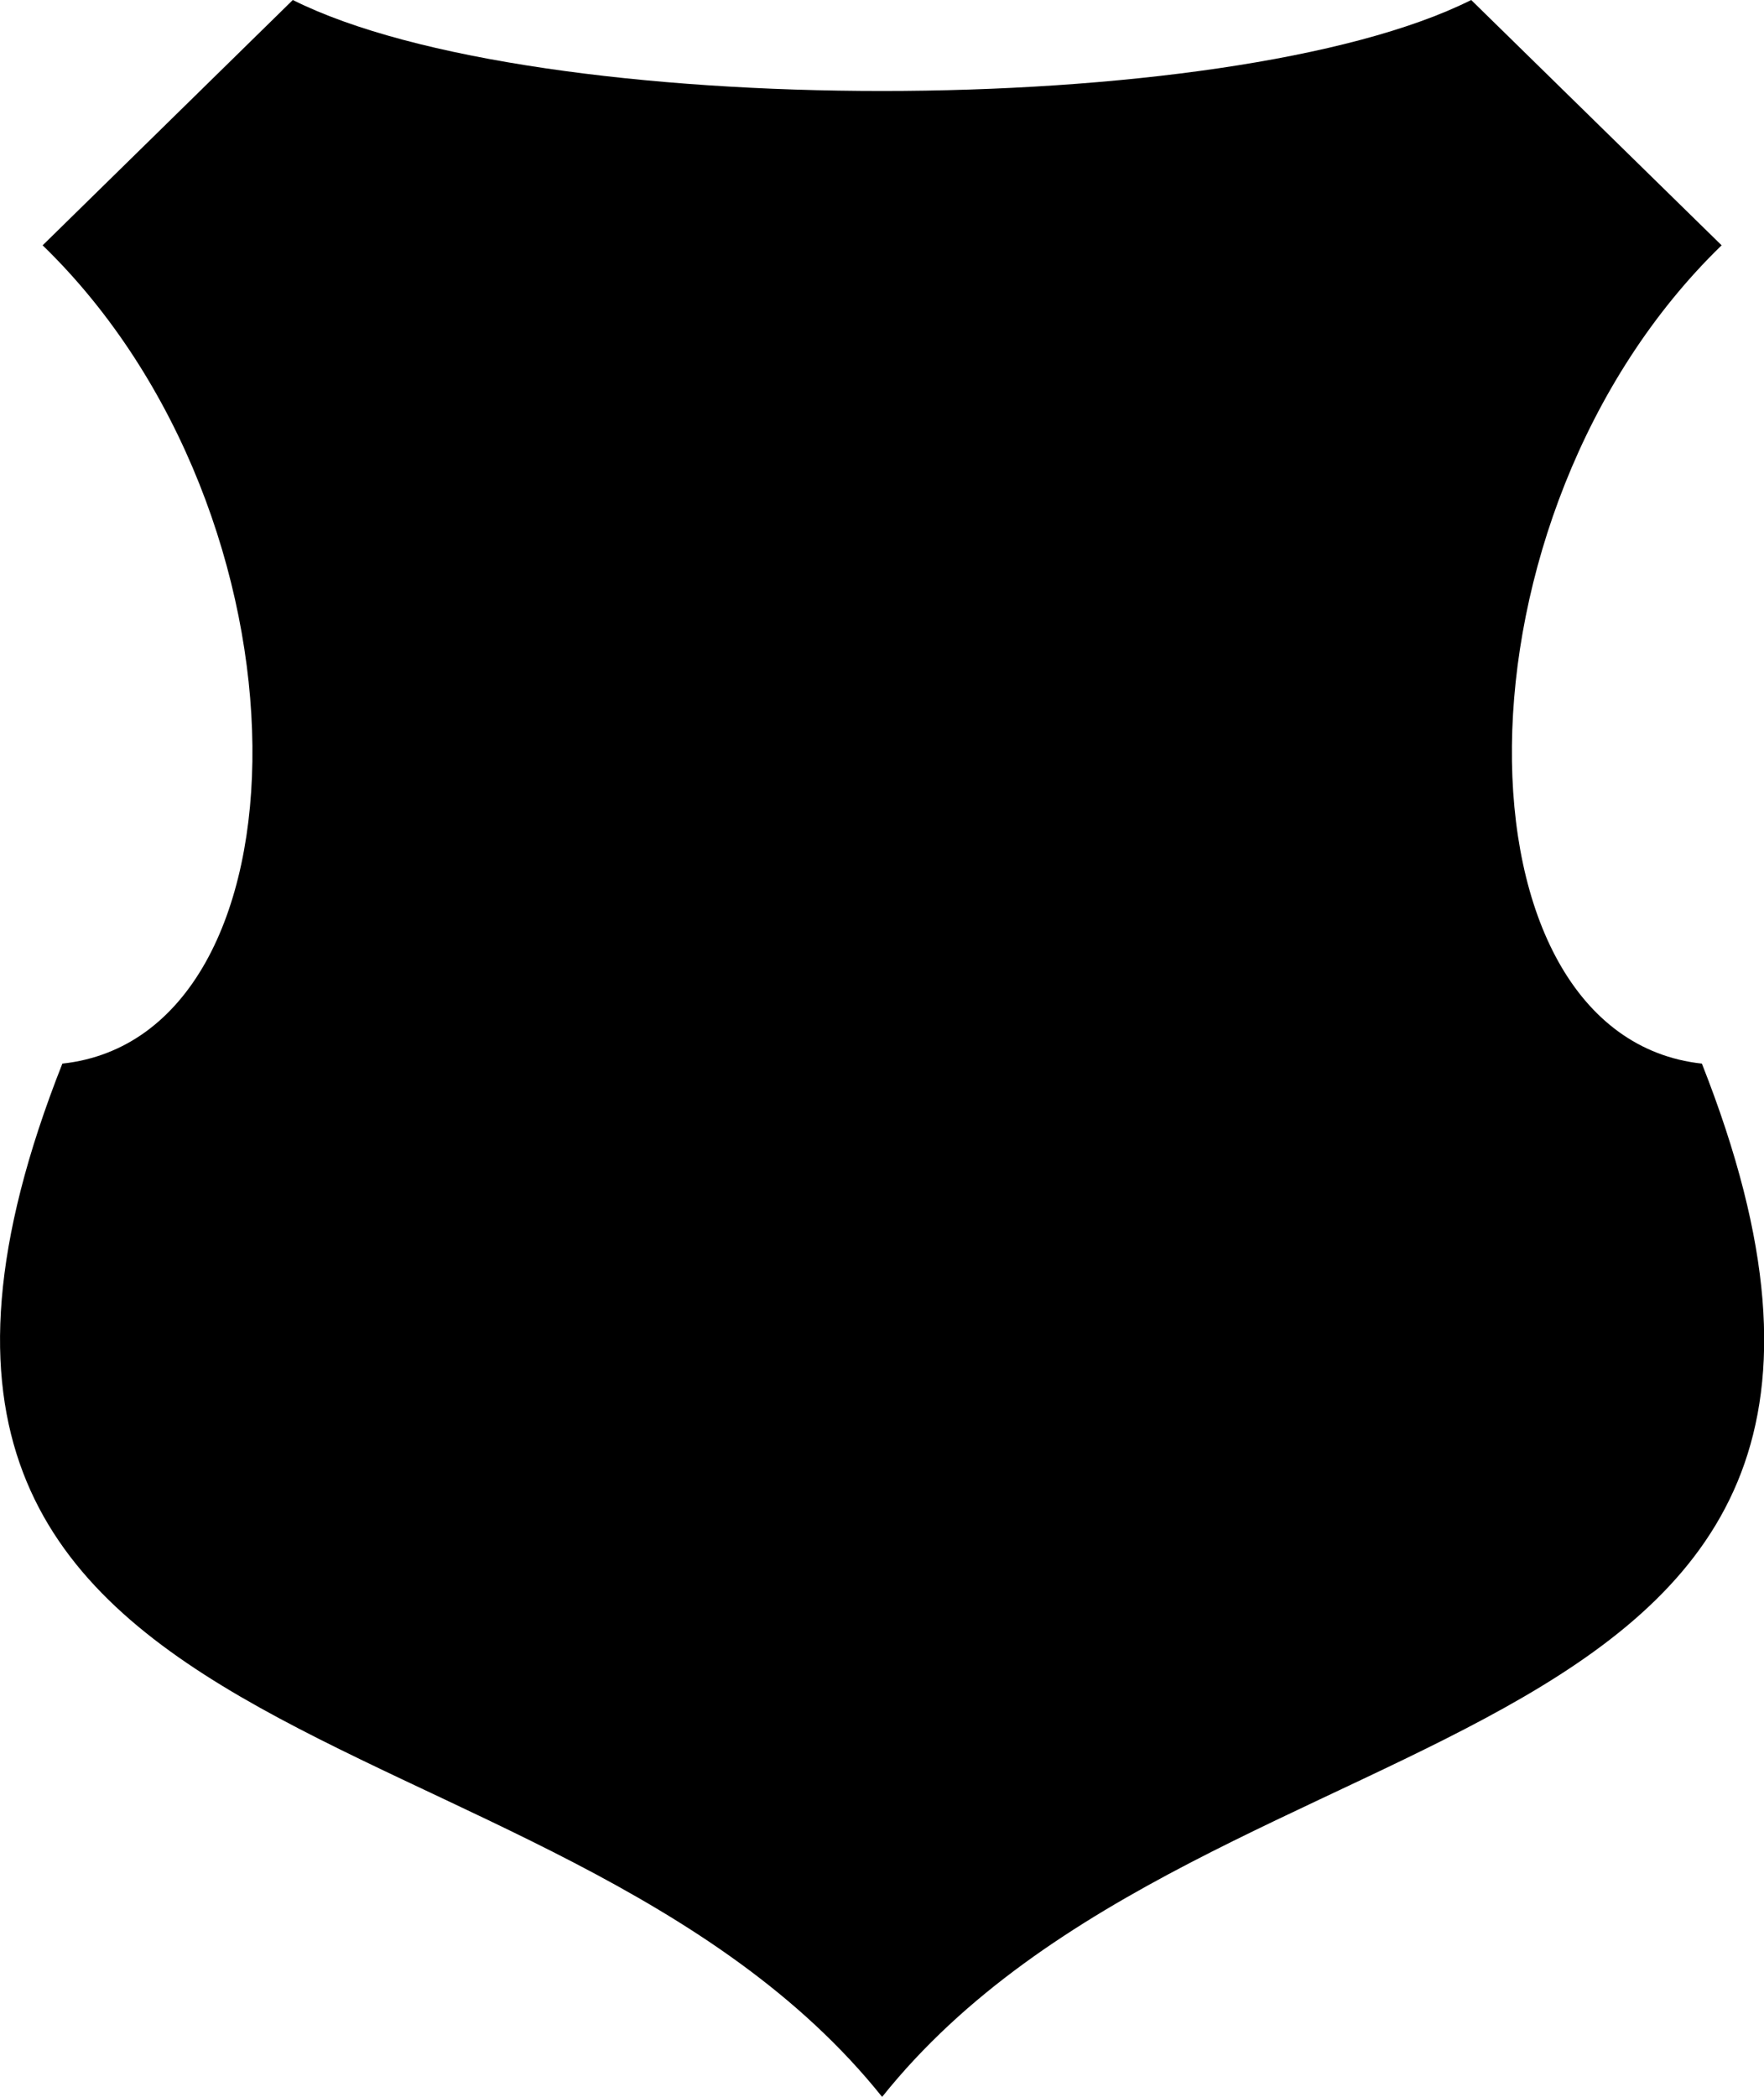 <?xml version="1.0" encoding="UTF-8"?>
<svg id="Layer_2" data-name="Layer 2" xmlns="http://www.w3.org/2000/svg" viewBox="0 0 71.57 85.04">
  <defs>
    <style>
      .cls-1 {
        fill: #000;
        fill-rule: evenodd;
        stroke-width: 0px;
      }
    </style>
  </defs>
  <g id="Object">
    <path id="_18" data-name="18" class="cls-1" d="M11.88,0L1.73,9.95c11.33,10.99,11.1,32.07.8,33.19-11.62,29.39,19.82,25.12,33.26,41.91,13.41-16.78,44.88-12.5,33.26-41.91-10.29-1.12-10.53-22.2.8-33.19L59.69,0C49.86,4.92,21.71,4.92,11.88,0Z"/>
  </g>
</svg>